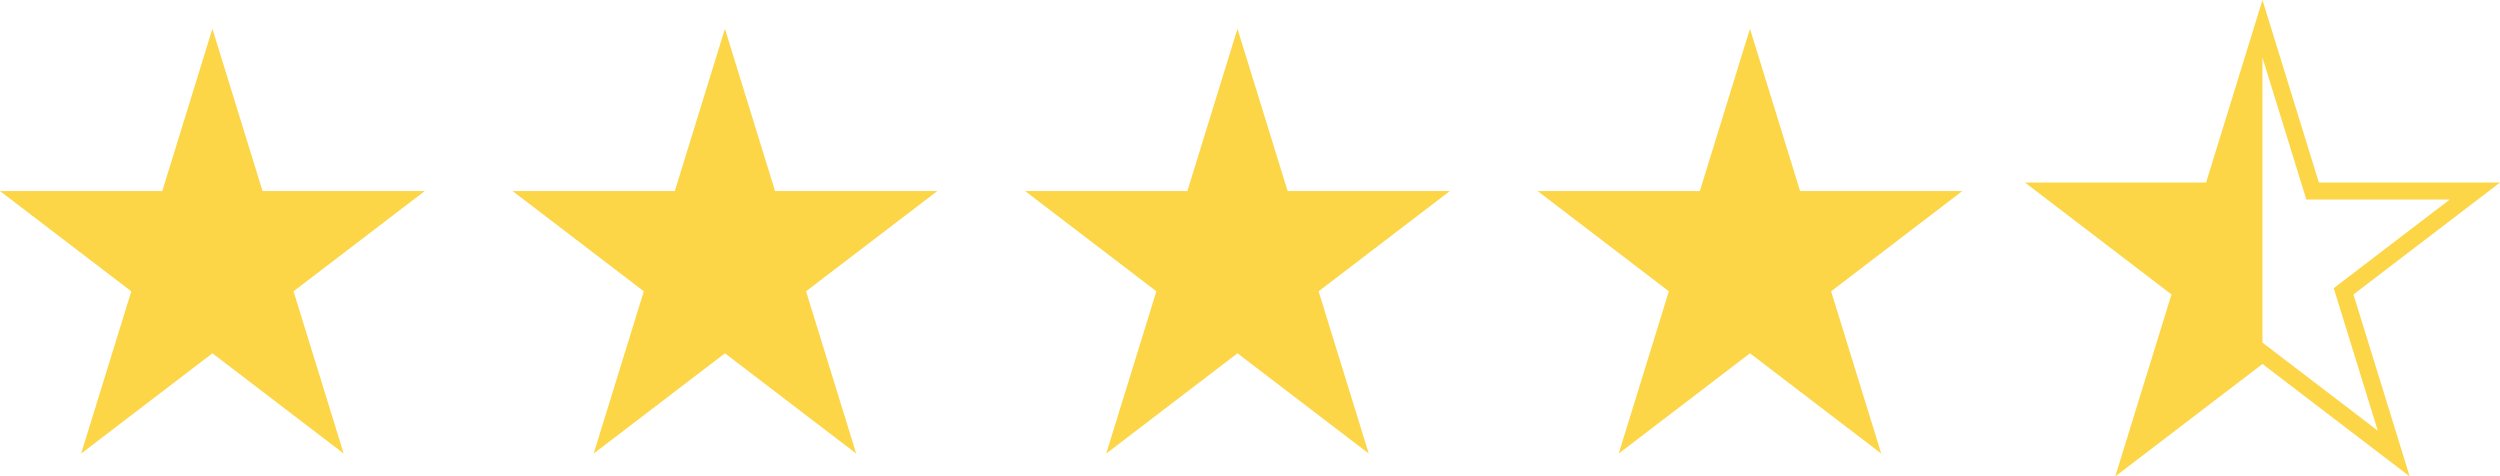 <svg xmlns="http://www.w3.org/2000/svg" width="147.126" height="28.041" viewBox="0 0 147.126 28.041"><defs><style>.a{fill:#fcd647;}.b{fill:none;stroke:#fcd647;stroke-miterlimit:10;}</style></defs><g transform="translate(0 1.694)"><path class="a" d="M249.636,360.249l2.951,9.549h9.549l-7.725,5.9,2.951,9.549-7.725-5.9-7.725,5.9,2.951-9.549-7.725-5.9h9.549Z" transform="translate(-206.974 -360.249)"/><path class="a" d="M219.474,360.249l2.951,9.549h9.549l-7.725,5.9,2.951,9.549-7.725-5.9-7.725,5.9L214.7,375.7l-7.725-5.9h9.549Z" transform="translate(-206.974 -360.249)"/><path class="a" d="M279.8,360.249l2.951,9.549H292.3l-7.725,5.9,2.951,9.549-7.725-5.9-7.725,5.9,2.951-9.549-7.725-5.9h9.549Z" transform="translate(-206.974 -360.249)"/><path class="a" d="M309.96,360.249l2.951,9.549h9.549l-7.725,5.9,2.951,9.549-7.725-5.9-7.725,5.9,2.951-9.549-7.725-5.9h9.549Z" transform="translate(-206.974 -360.249)"/><g transform="translate(-206.974 -360.249)"><path class="b" d="M340.121,360.249l2.951,9.549h9.549l-7.725,5.9,2.951,9.549-7.725-5.9-7.725,5.9,2.951-9.549-7.725-5.9h9.549Z"/><path class="a" d="M340.121,379.348v-19.1l-2.951,9.549h-9.549l7.725,5.9-2.951,9.549,7.725-5.9"/></g></g></svg>